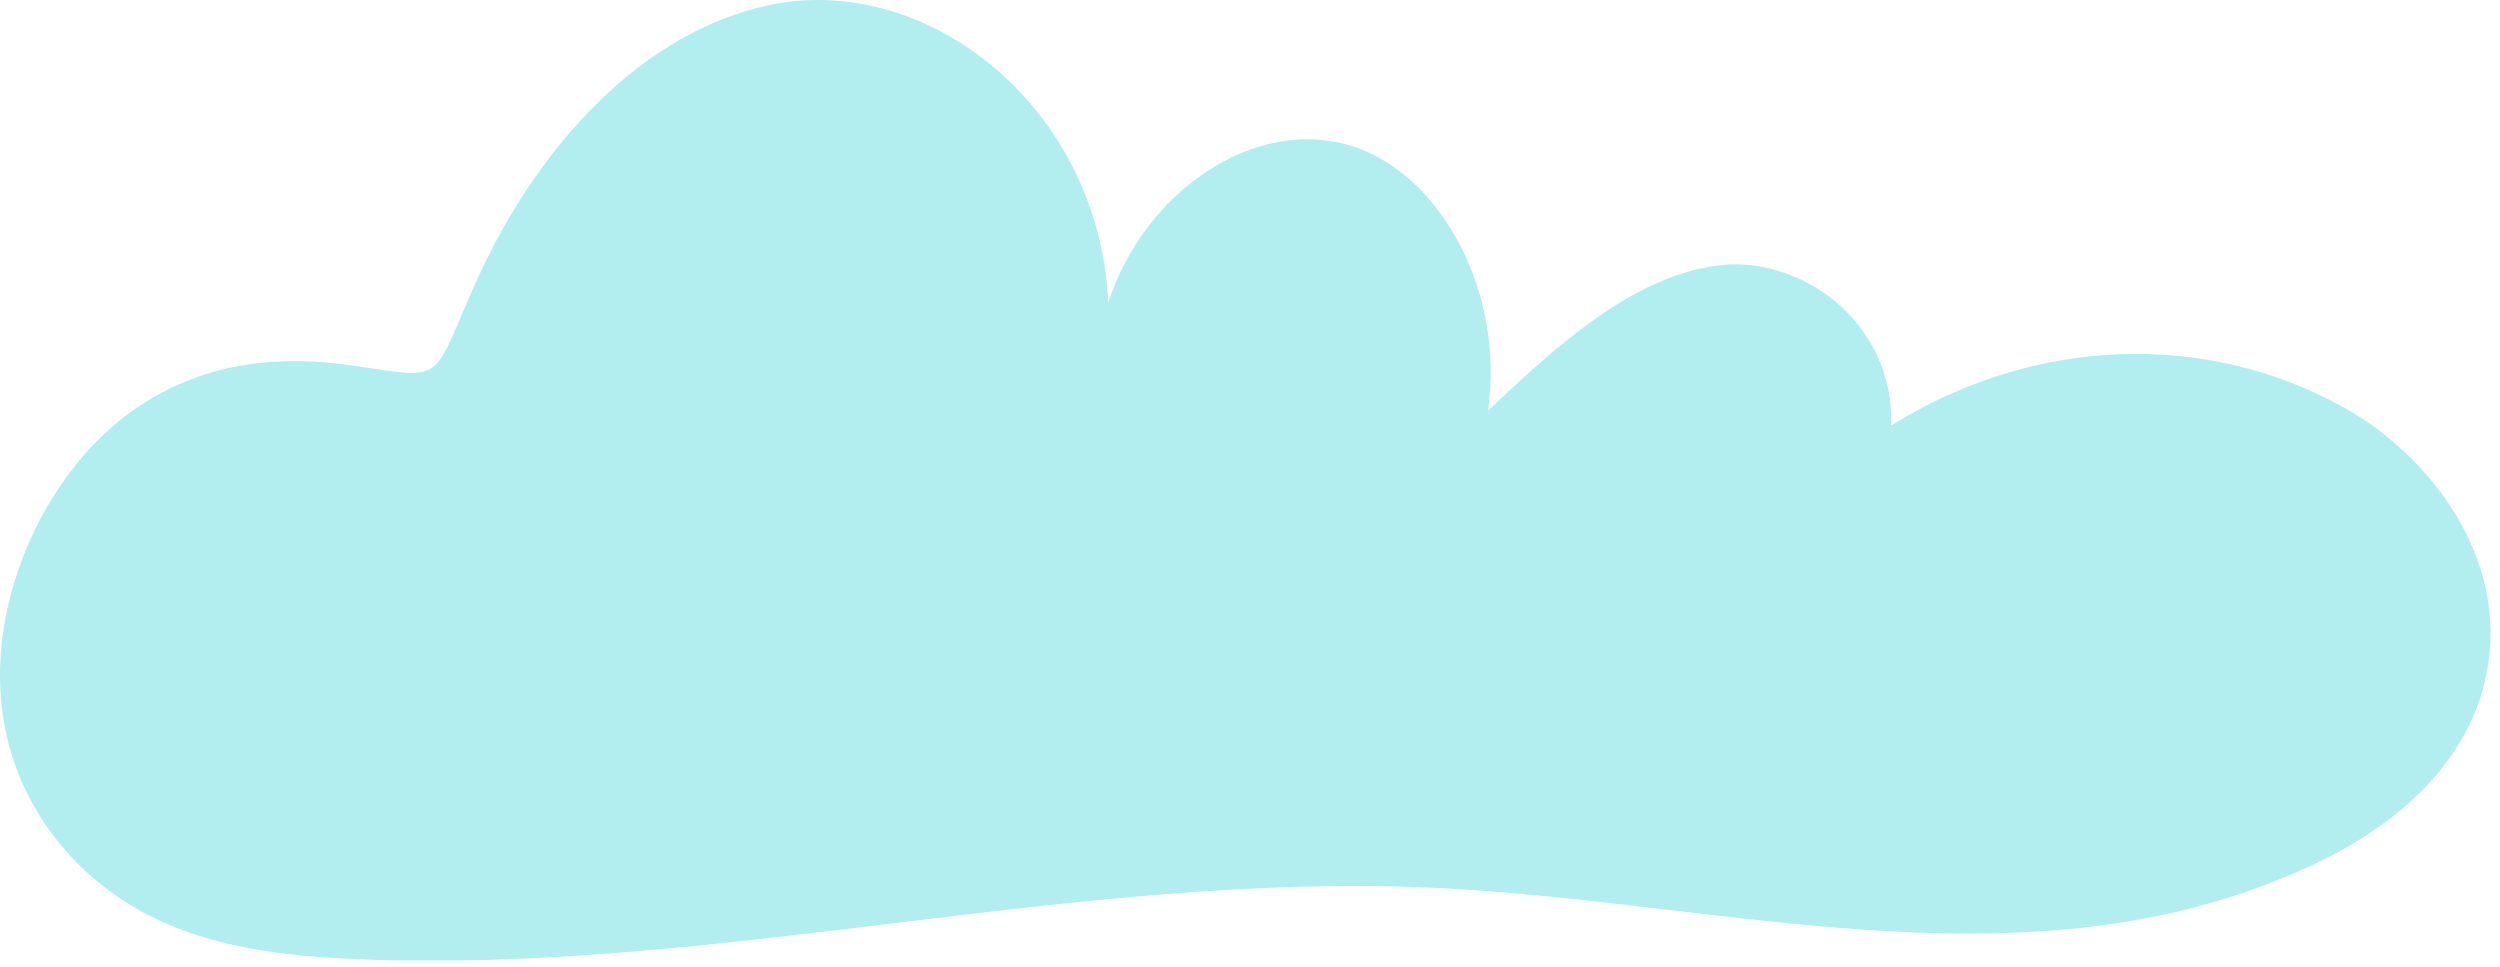 <svg width="256" height="99" viewBox="0 0 256 99" fill="none" xmlns="http://www.w3.org/2000/svg">
<g clip-path="url(#clip0_140_2026)">
<path d="M78.748 0.524C95.056 -2.923 112.586 11.082 113.487 31.002C117.208 19.506 128.425 12.101 137.989 14.824C147.554 17.534 154.123 29.996 152.363 42.055C159.415 35.402 166.965 28.493 175.63 27.219C184.294 25.945 193.993 32.974 193.657 43.571C208.192 34.516 225.723 33.805 239.949 41.693C248.735 46.562 256.929 57.039 254.645 68.884C252.832 78.26 245.188 84.471 237.813 88.08C209.039 102.151 177.698 92.439 147.393 90.937C110.518 89.113 73.227 99.831 36.325 98.208C29.057 97.886 21.682 97.054 15.1 93.66C8.518 90.266 2.728 83.962 0.726 75.537C-2.27 62.928 4.353 48.186 14.173 41.639C21.226 36.944 28.883 36.327 36.446 37.481C46.024 38.943 44.089 39.064 48.979 28.359C55.252 14.65 65.959 3.234 78.748 0.524Z" fill="#B2EDEF"/>
</g>
<defs>
<clipPath id="clip0_140_2026">
<rect width="255.034" height="98.354" fill="white"/>
</clipPath>
</defs>
</svg>

